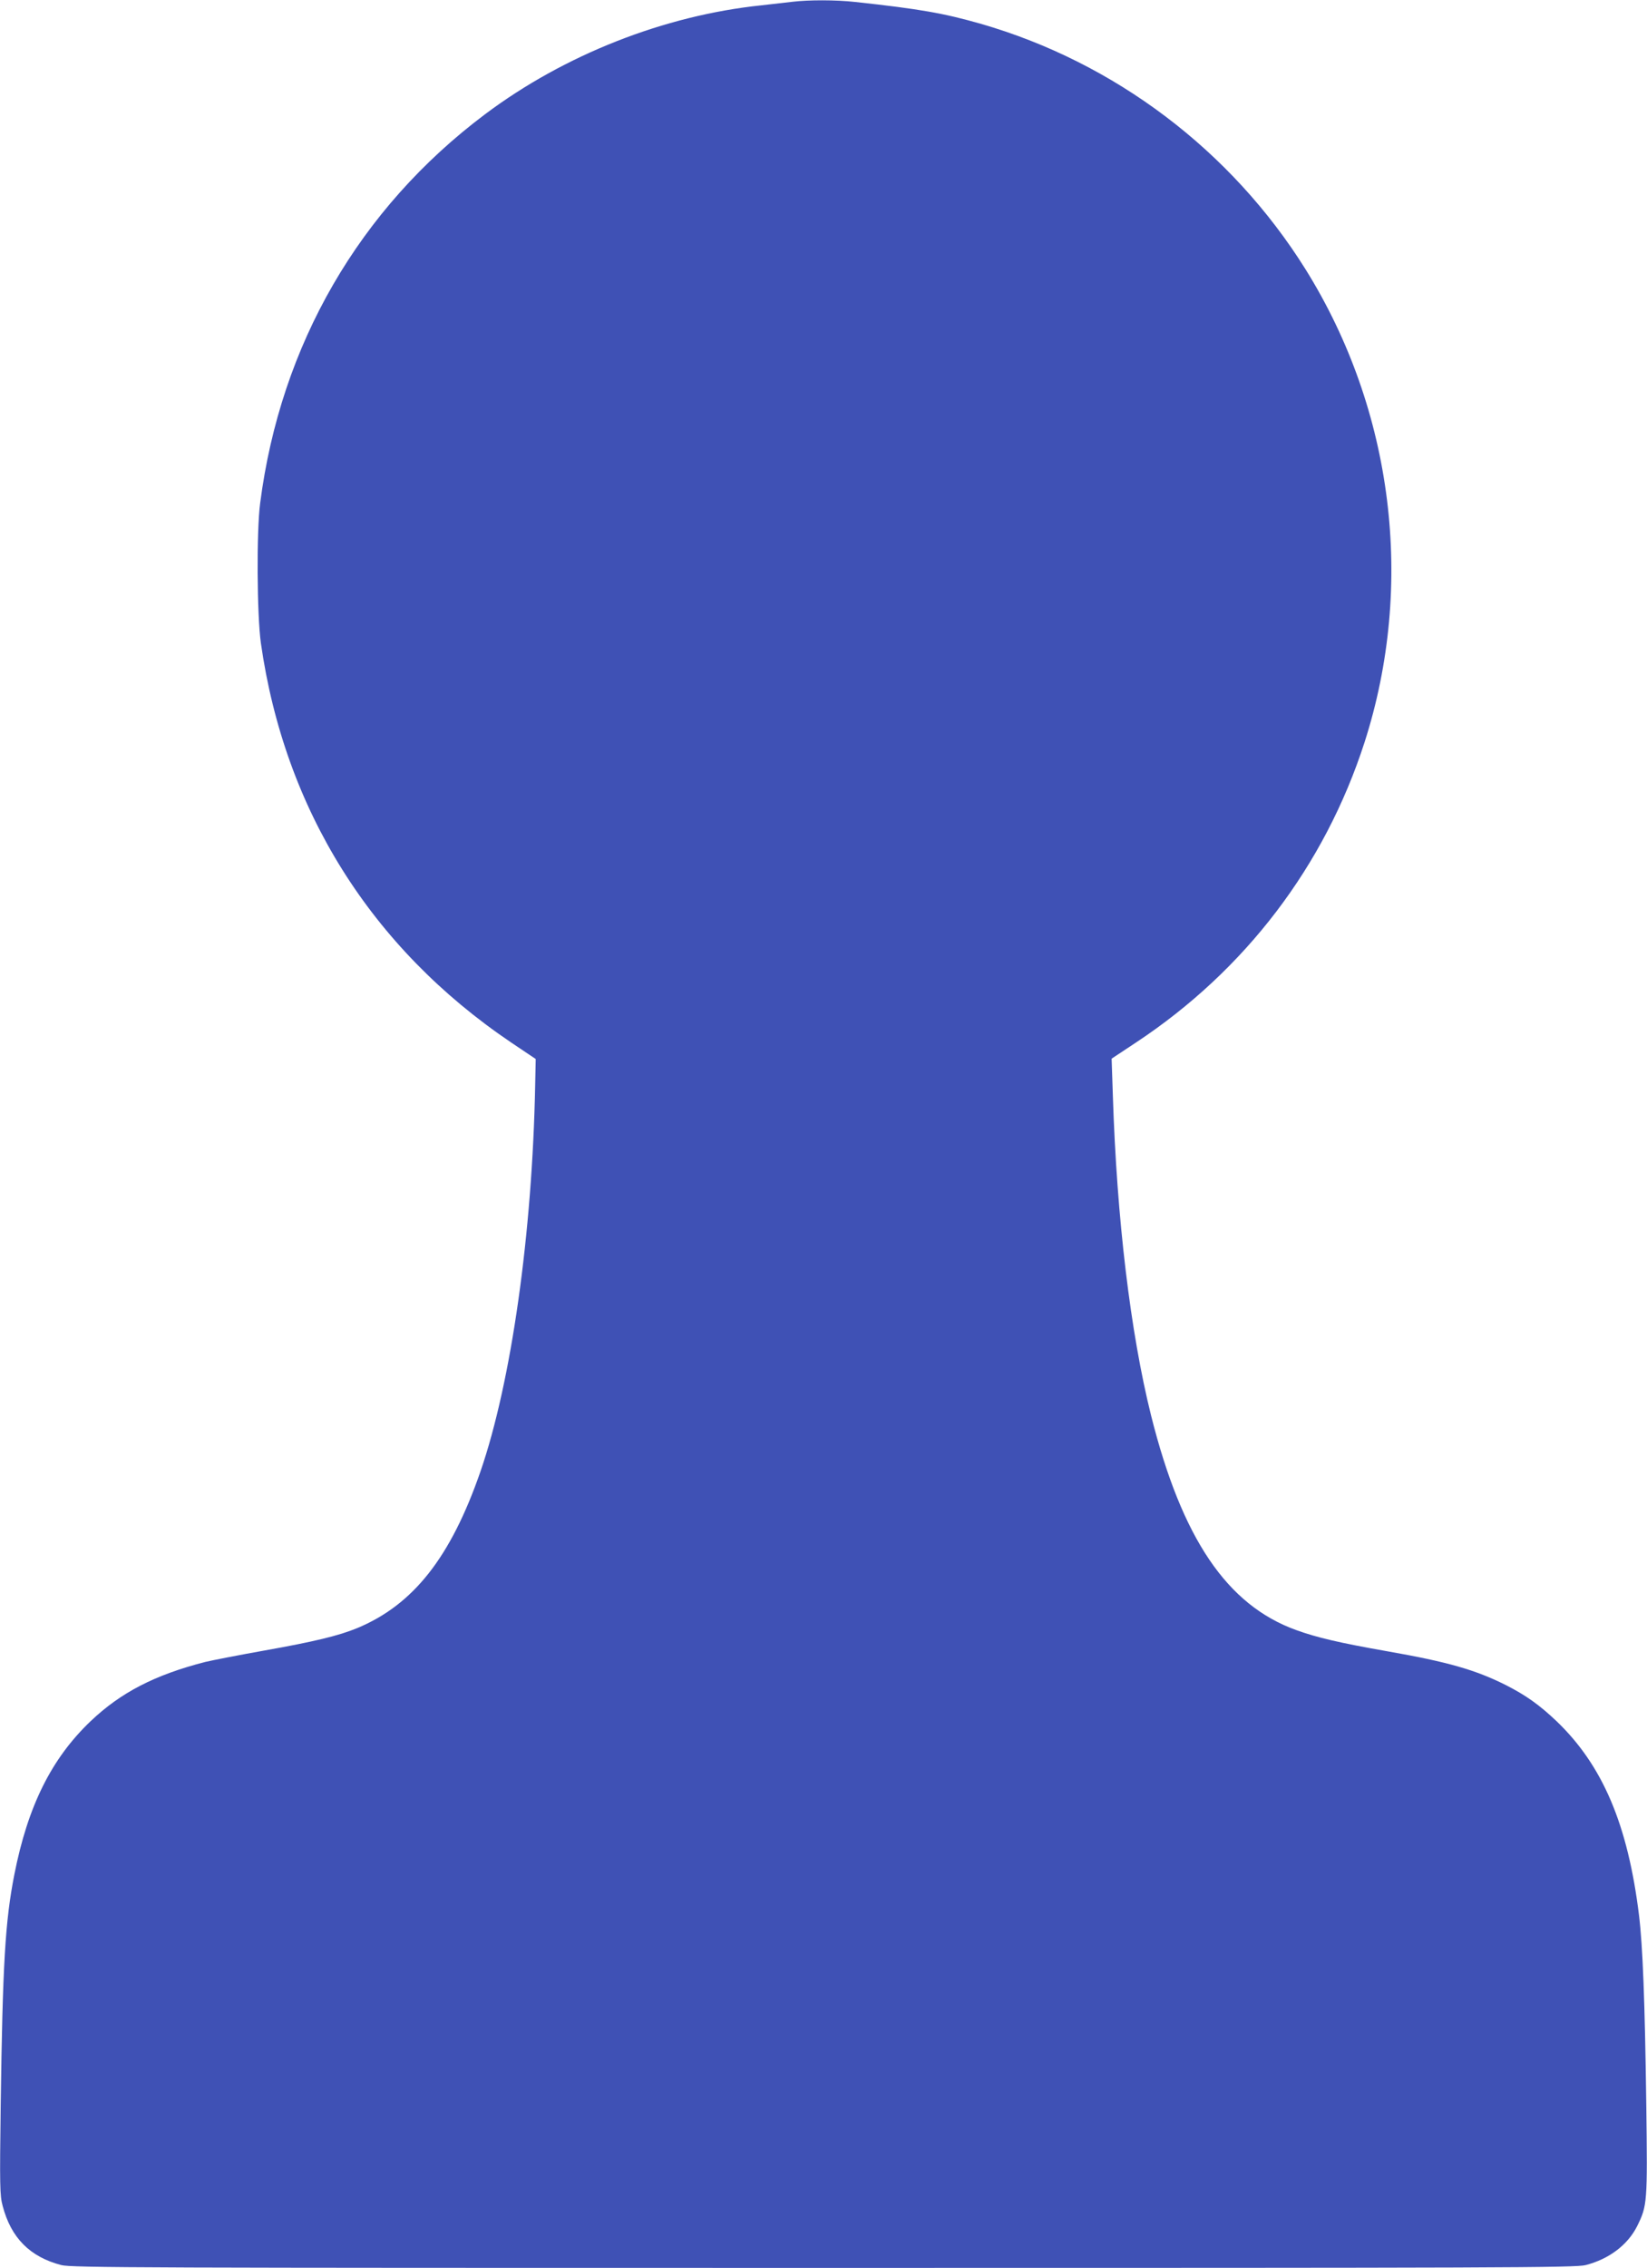 <?xml version="1.0" standalone="no"?>
<!DOCTYPE svg PUBLIC "-//W3C//DTD SVG 20010904//EN"
 "http://www.w3.org/TR/2001/REC-SVG-20010904/DTD/svg10.dtd">
<svg version="1.0" xmlns="http://www.w3.org/2000/svg"
 width="930pt" height="1280pt" viewBox="0 0 930 1280"
 preserveAspectRatio="xMidYMid meet">
<g transform="translate(0,1280) scale(0.1,-0.1)"
fill="#3f51b5" stroke="none">
<path d="M4475 12790 c-33 -4 -112 -13 -175 -20 -549 -57 -1113 -279 -1560
-614 -711 -533 -1156 -1302 -1271 -2196 -21 -159 -18 -630 4 -789 134 -941
622 -1720 1412 -2254 l140 -94 -3 -144 c-16 -842 -135 -1680 -309 -2184 -168
-485 -379 -752 -696 -884 -105 -43 -240 -76 -527 -127 -140 -25 -289 -54 -331
-64 -285 -73 -478 -173 -648 -335 -221 -211 -354 -479 -430 -865 -52 -264 -66
-506 -77 -1300 -6 -457 -5 -511 11 -570 47 -180 154 -288 331 -334 56 -15 457
-16 4304 -16 3847 0 4248 1 4304 16 132 34 237 114 290 219 58 117 59 132 52
685 -8 591 -20 897 -41 1070 -63 512 -205 846 -466 1096 -97 92 -173 146 -287
204 -170 85 -325 130 -667 190 -273 48 -400 78 -516 120 -391 141 -645 517
-819 1210 -117 469 -194 1114 -216 1805 l-7 210 139 92 c615 407 1064 996
1289 1693 286 889 163 1875 -333 2670 -419 670 -1077 1168 -1835 1386 -207 59
-340 83 -709 123 -108 12 -262 12 -353 1z"/>
</g>
</svg>
